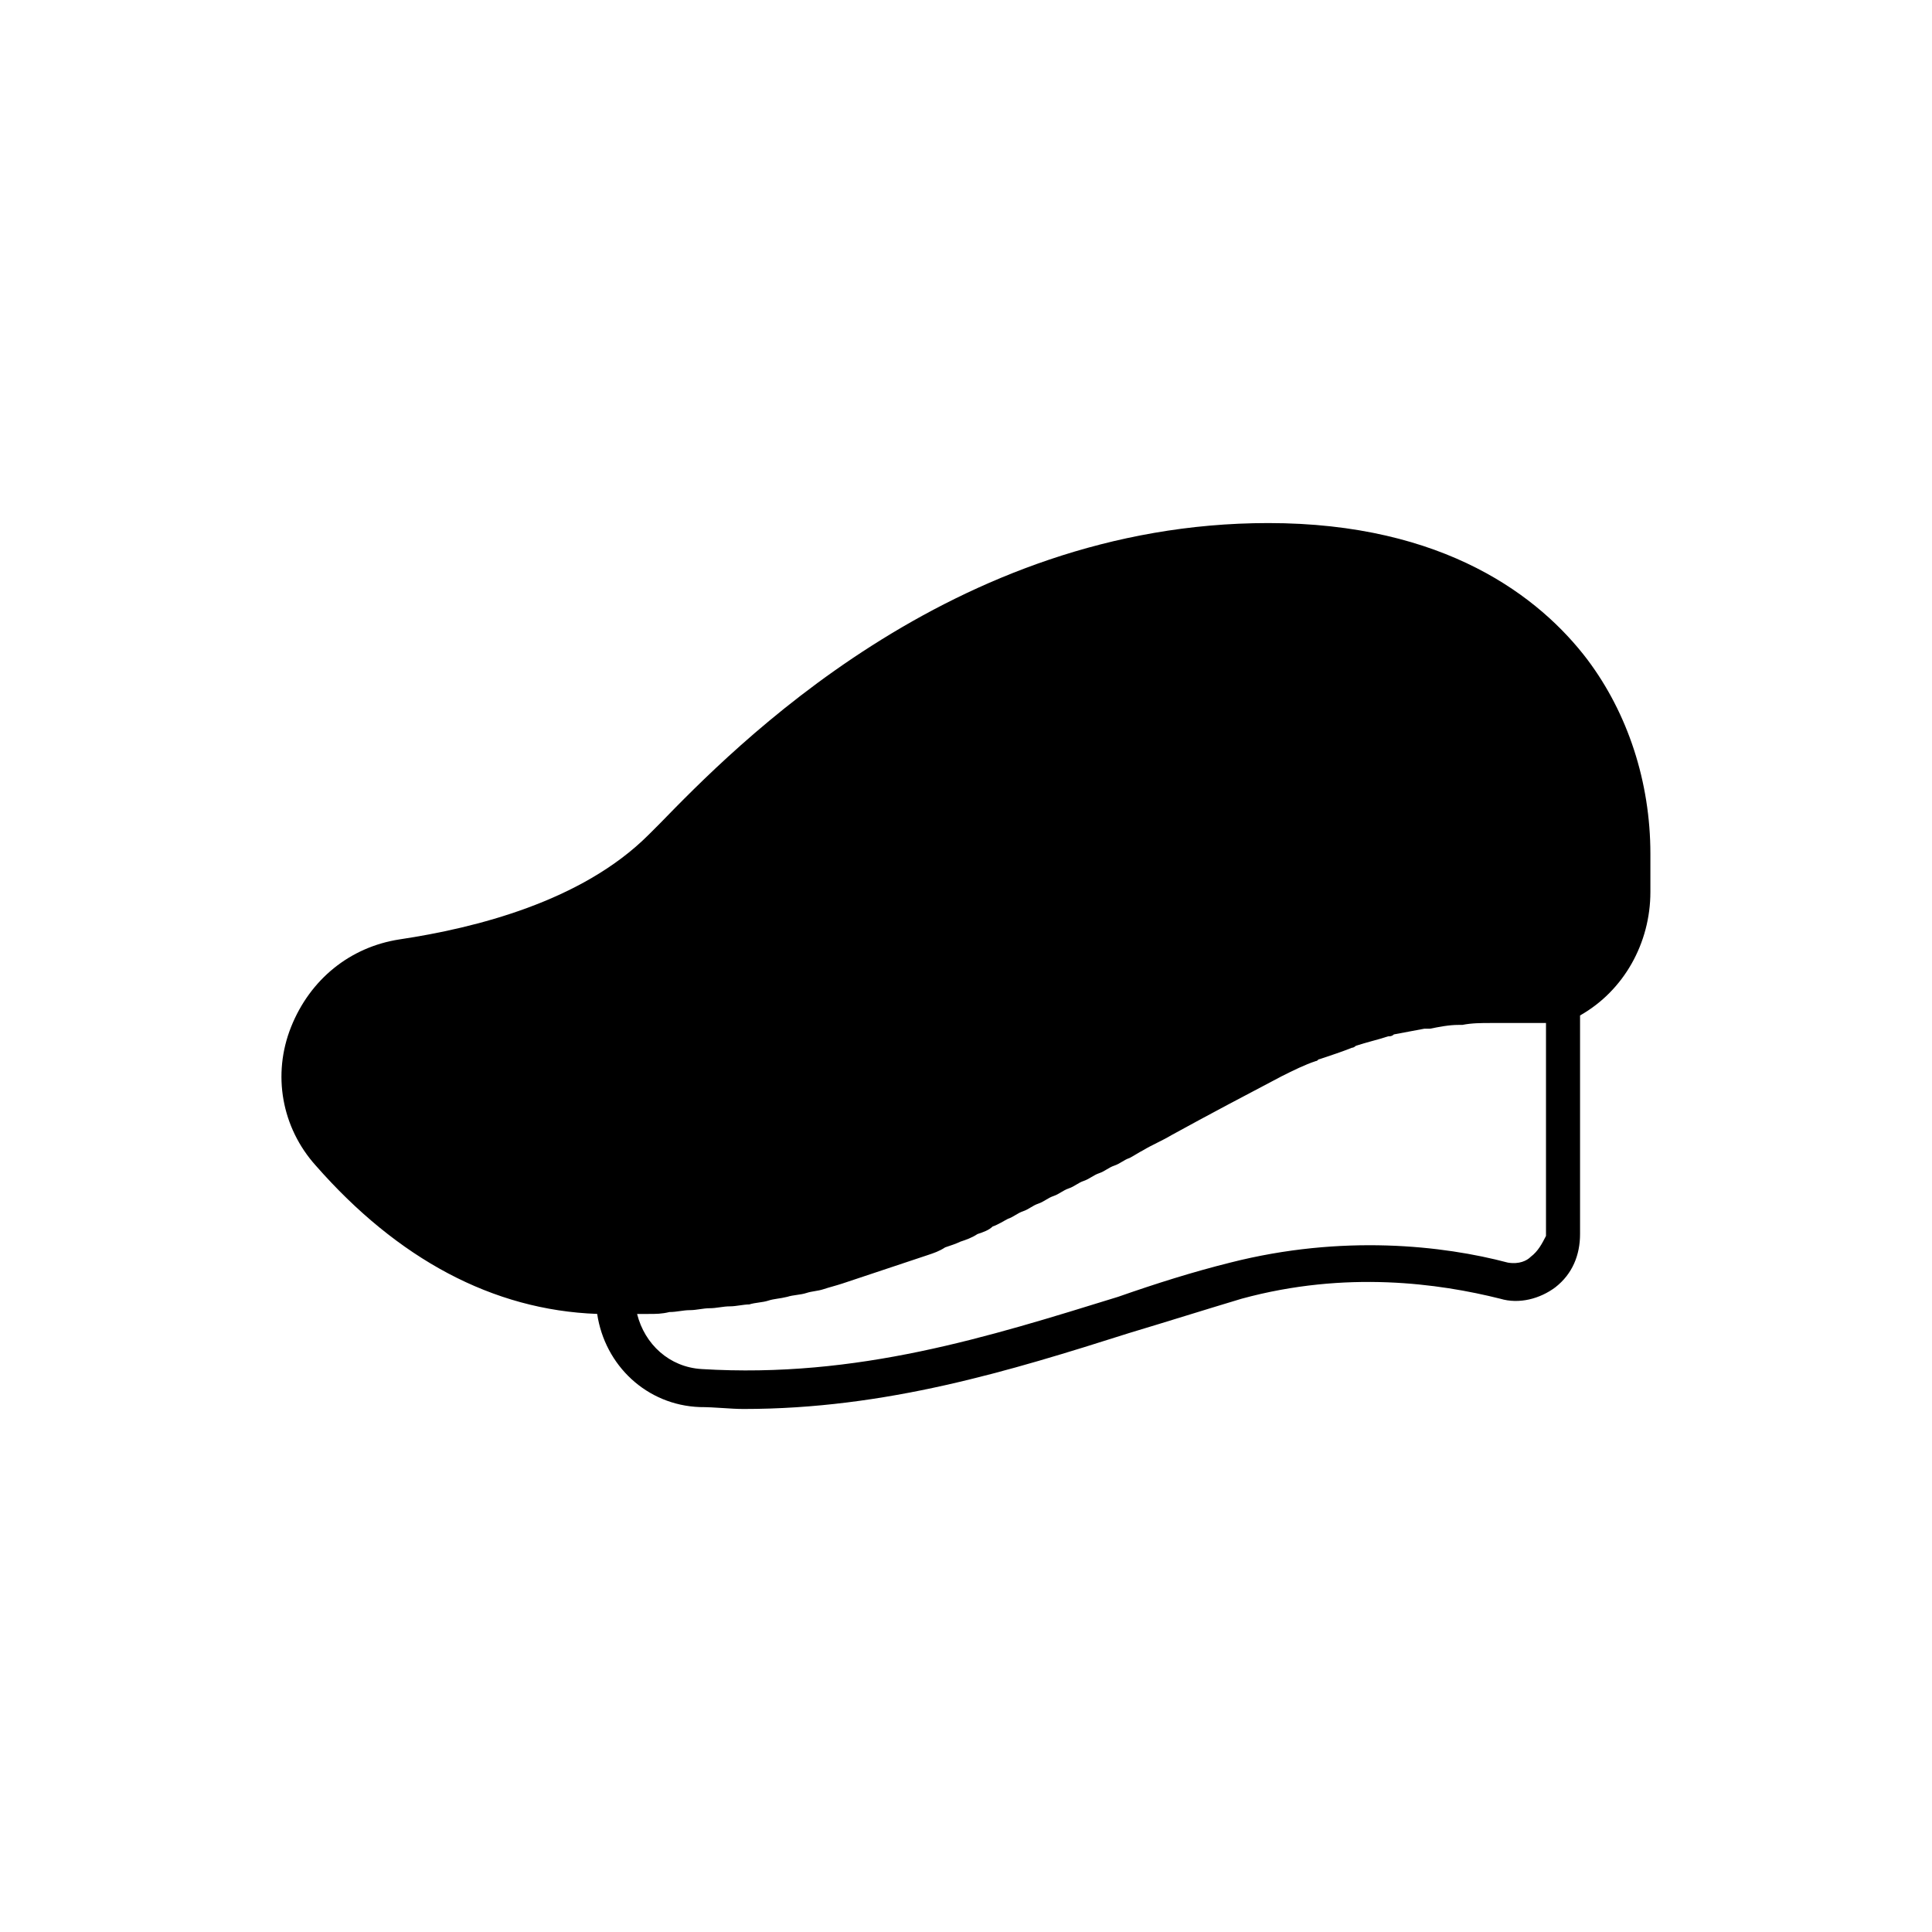 <?xml version="1.0" encoding="UTF-8"?>
<!-- The Best Svg Icon site in the world: iconSvg.co, Visit us! https://iconsvg.co -->
<svg fill="#000000" width="800px" height="800px" version="1.1" viewBox="144 144 512 512" xmlns="http://www.w3.org/2000/svg">
 <path d="m564.75 318.89c-12.594-16.625-37.785-36.273-84.641-36.273-84.137 0-142.07 59.953-161.22 79.602l-3.023 3.023c-17.633 17.633-45.848 24.688-66 27.711-13.098 2.016-23.68 10.578-28.719 23.176-5.039 12.594-2.519 26.703 6.551 36.777 21.664 24.688 46.855 38.289 74.562 39.297 2.016 13.602 13.098 24.184 27.207 24.688 4.031 0 8.062 0.504 11.586 0.504 37.785 0 70.535-10.078 102.27-20.152 10.078-3.023 19.648-6.047 29.727-9.07 27.711-7.559 52.395-4.031 68.52 0 5.039 1.512 10.578 0 14.609-3.023 4.535-3.527 6.551-8.566 6.551-14.105v-57.941c11.586-6.551 18.641-19.145 18.641-32.746v-10.078c0-19.145-6.047-37.281-16.625-51.387zm-15.117 158.2c-1.008 1.008-3.023 2.016-6.047 1.512-17.129-4.535-43.832-7.559-73.555 0-10.078 2.519-19.648 5.543-29.727 9.07-34.258 10.578-69.023 21.664-110.34 19.145-8.566-0.504-15.113-6.551-17.129-14.609h3.023c2.016 0 3.527 0 5.543-0.504 2.016 0 3.527-0.504 5.543-0.504 1.512 0 3.527-0.504 5.039-0.504 2.016 0 3.527-0.504 5.543-0.504 1.512 0 3.527-0.504 5.039-0.504 1.512-0.504 3.527-0.504 5.039-1.008s3.023-0.504 5.039-1.008c1.512-0.504 3.527-0.504 5.039-1.008 1.512-0.504 3.023-0.504 4.535-1.008 1.512-0.504 3.527-1.008 5.039-1.512 1.512-0.504 3.023-1.008 4.535-1.512s3.023-1.008 4.535-1.512c1.512-0.504 3.023-1.008 4.535-1.512l4.535-1.512c1.512-0.504 3.023-1.008 4.535-1.512 1.512-0.504 3.023-1.008 4.535-2.016 1.512-0.504 3.023-1.008 4.031-1.512 1.512-0.504 3.023-1.008 4.535-2.016 1.512-0.504 3.023-1.008 4.031-2.016 1.512-0.504 3.023-1.512 4.031-2.016 1.512-0.504 2.519-1.512 4.031-2.016 1.512-0.504 2.519-1.512 4.031-2.016 1.512-0.504 2.519-1.512 4.031-2.016 1.512-0.504 2.519-1.512 4.031-2.016 1.512-0.504 2.519-1.512 4.031-2.016 1.512-0.504 2.519-1.512 4.031-2.016 1.512-0.504 2.519-1.512 4.031-2.016 1.512-0.504 2.519-1.512 4.031-2.016 1.008-0.504 2.519-1.512 3.527-2.016 2.519-1.512 5.039-2.519 7.559-4.031 10.078-5.543 19.648-10.578 29.223-15.617 3.023-1.512 6.047-3.023 9.07-4.031 0.504 0 0.504-0.504 1.008-0.504 3.023-1.008 6.047-2.016 8.566-3.023 0.504 0 1.008-0.504 1.008-0.504 3.023-1.008 5.543-1.512 8.566-2.519 0.504 0 1.008 0 1.512-0.504 2.519-0.504 5.543-1.008 8.062-1.512h1.512c2.519-0.504 5.039-1.008 7.559-1.008h1.008c2.519-0.504 5.039-0.504 7.559-0.504h0.504 6.551 1.008 6.047 0.504v56.426c-1.047 2.023-2.055 4.039-4.07 5.551z"/>
</svg>
